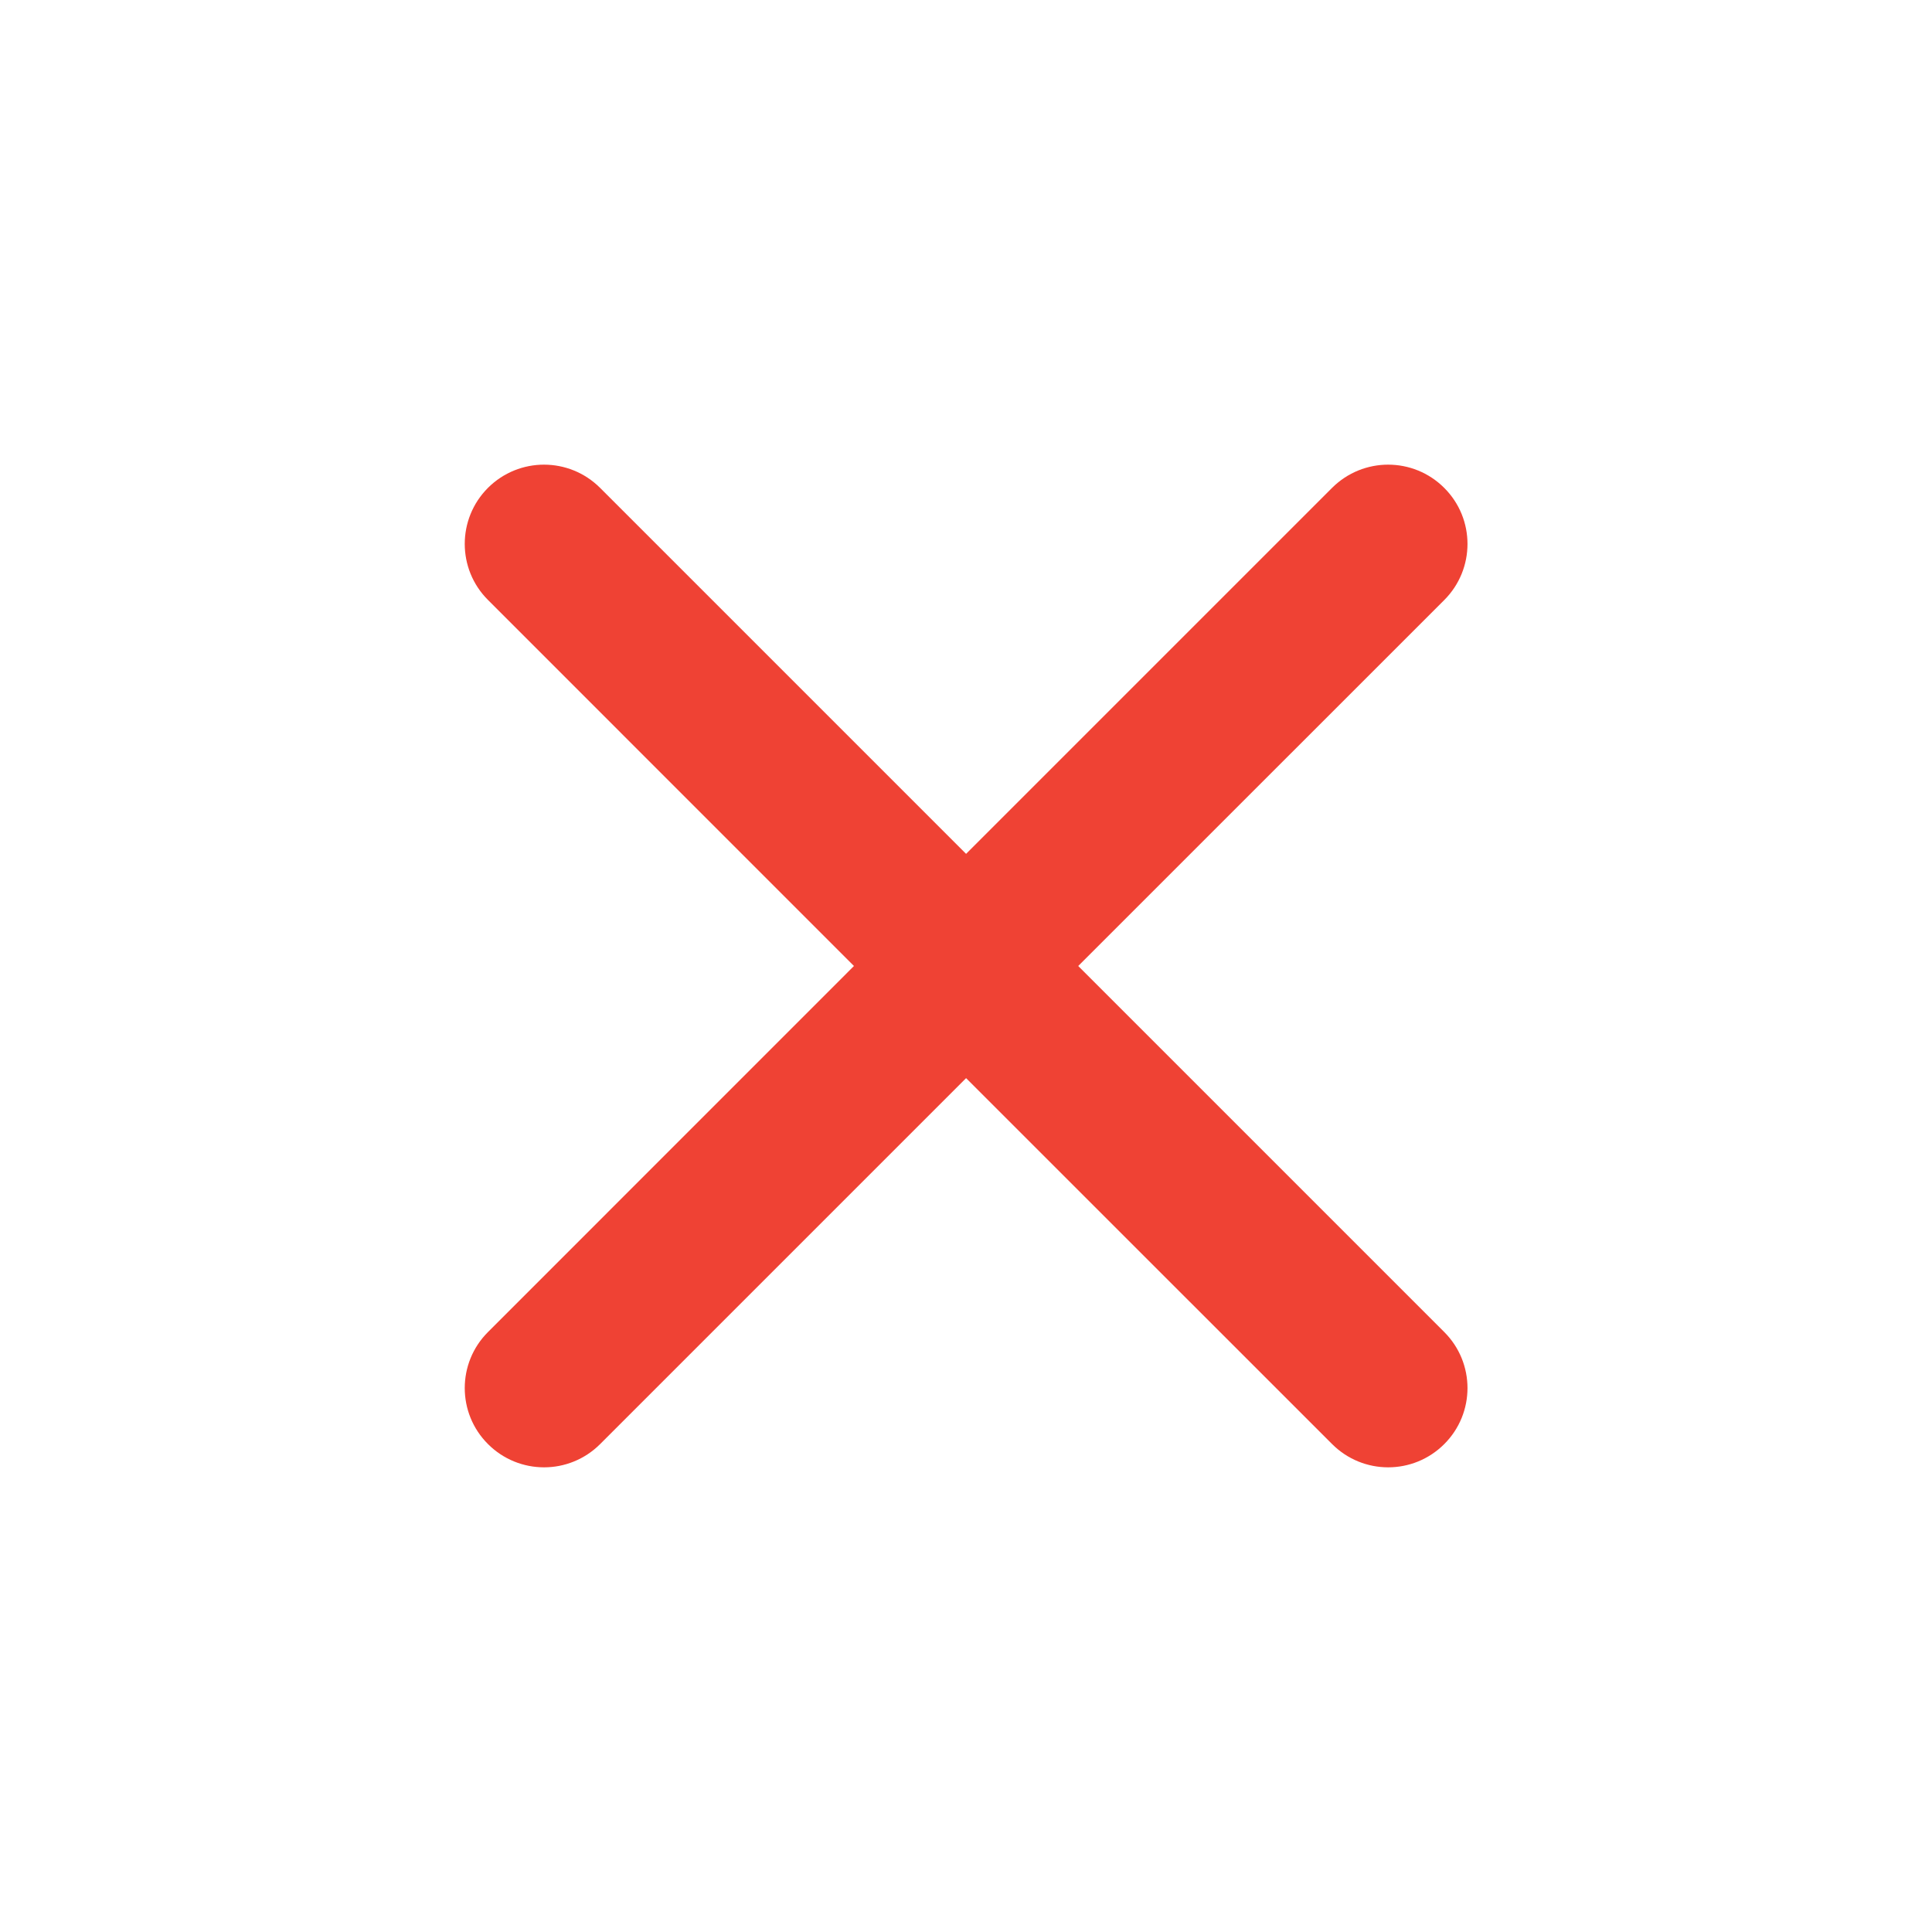 <svg width="24" height="24" viewBox="0 0 24 24" fill="none" xmlns="http://www.w3.org/2000/svg">
<path fill-rule="evenodd" clip-rule="evenodd" d="M17.941 6.061C18.326 6.445 18.326 7.069 17.941 7.454L13.394 12L17.941 16.547C18.326 16.931 18.326 17.555 17.941 17.939C17.556 18.324 16.933 18.324 16.548 17.939L12.001 13.393L7.455 17.939C7.07 18.324 6.447 18.324 6.062 17.939C5.677 17.555 5.677 16.931 6.062 16.547L10.608 12L6.062 7.453C5.677 7.069 5.677 6.445 6.062 6.06C6.447 5.676 7.07 5.676 7.455 6.061L12.001 10.607L16.548 6.06C16.933 5.676 17.556 5.676 17.941 6.061Z" fill="#EF4234"/>
</svg>
